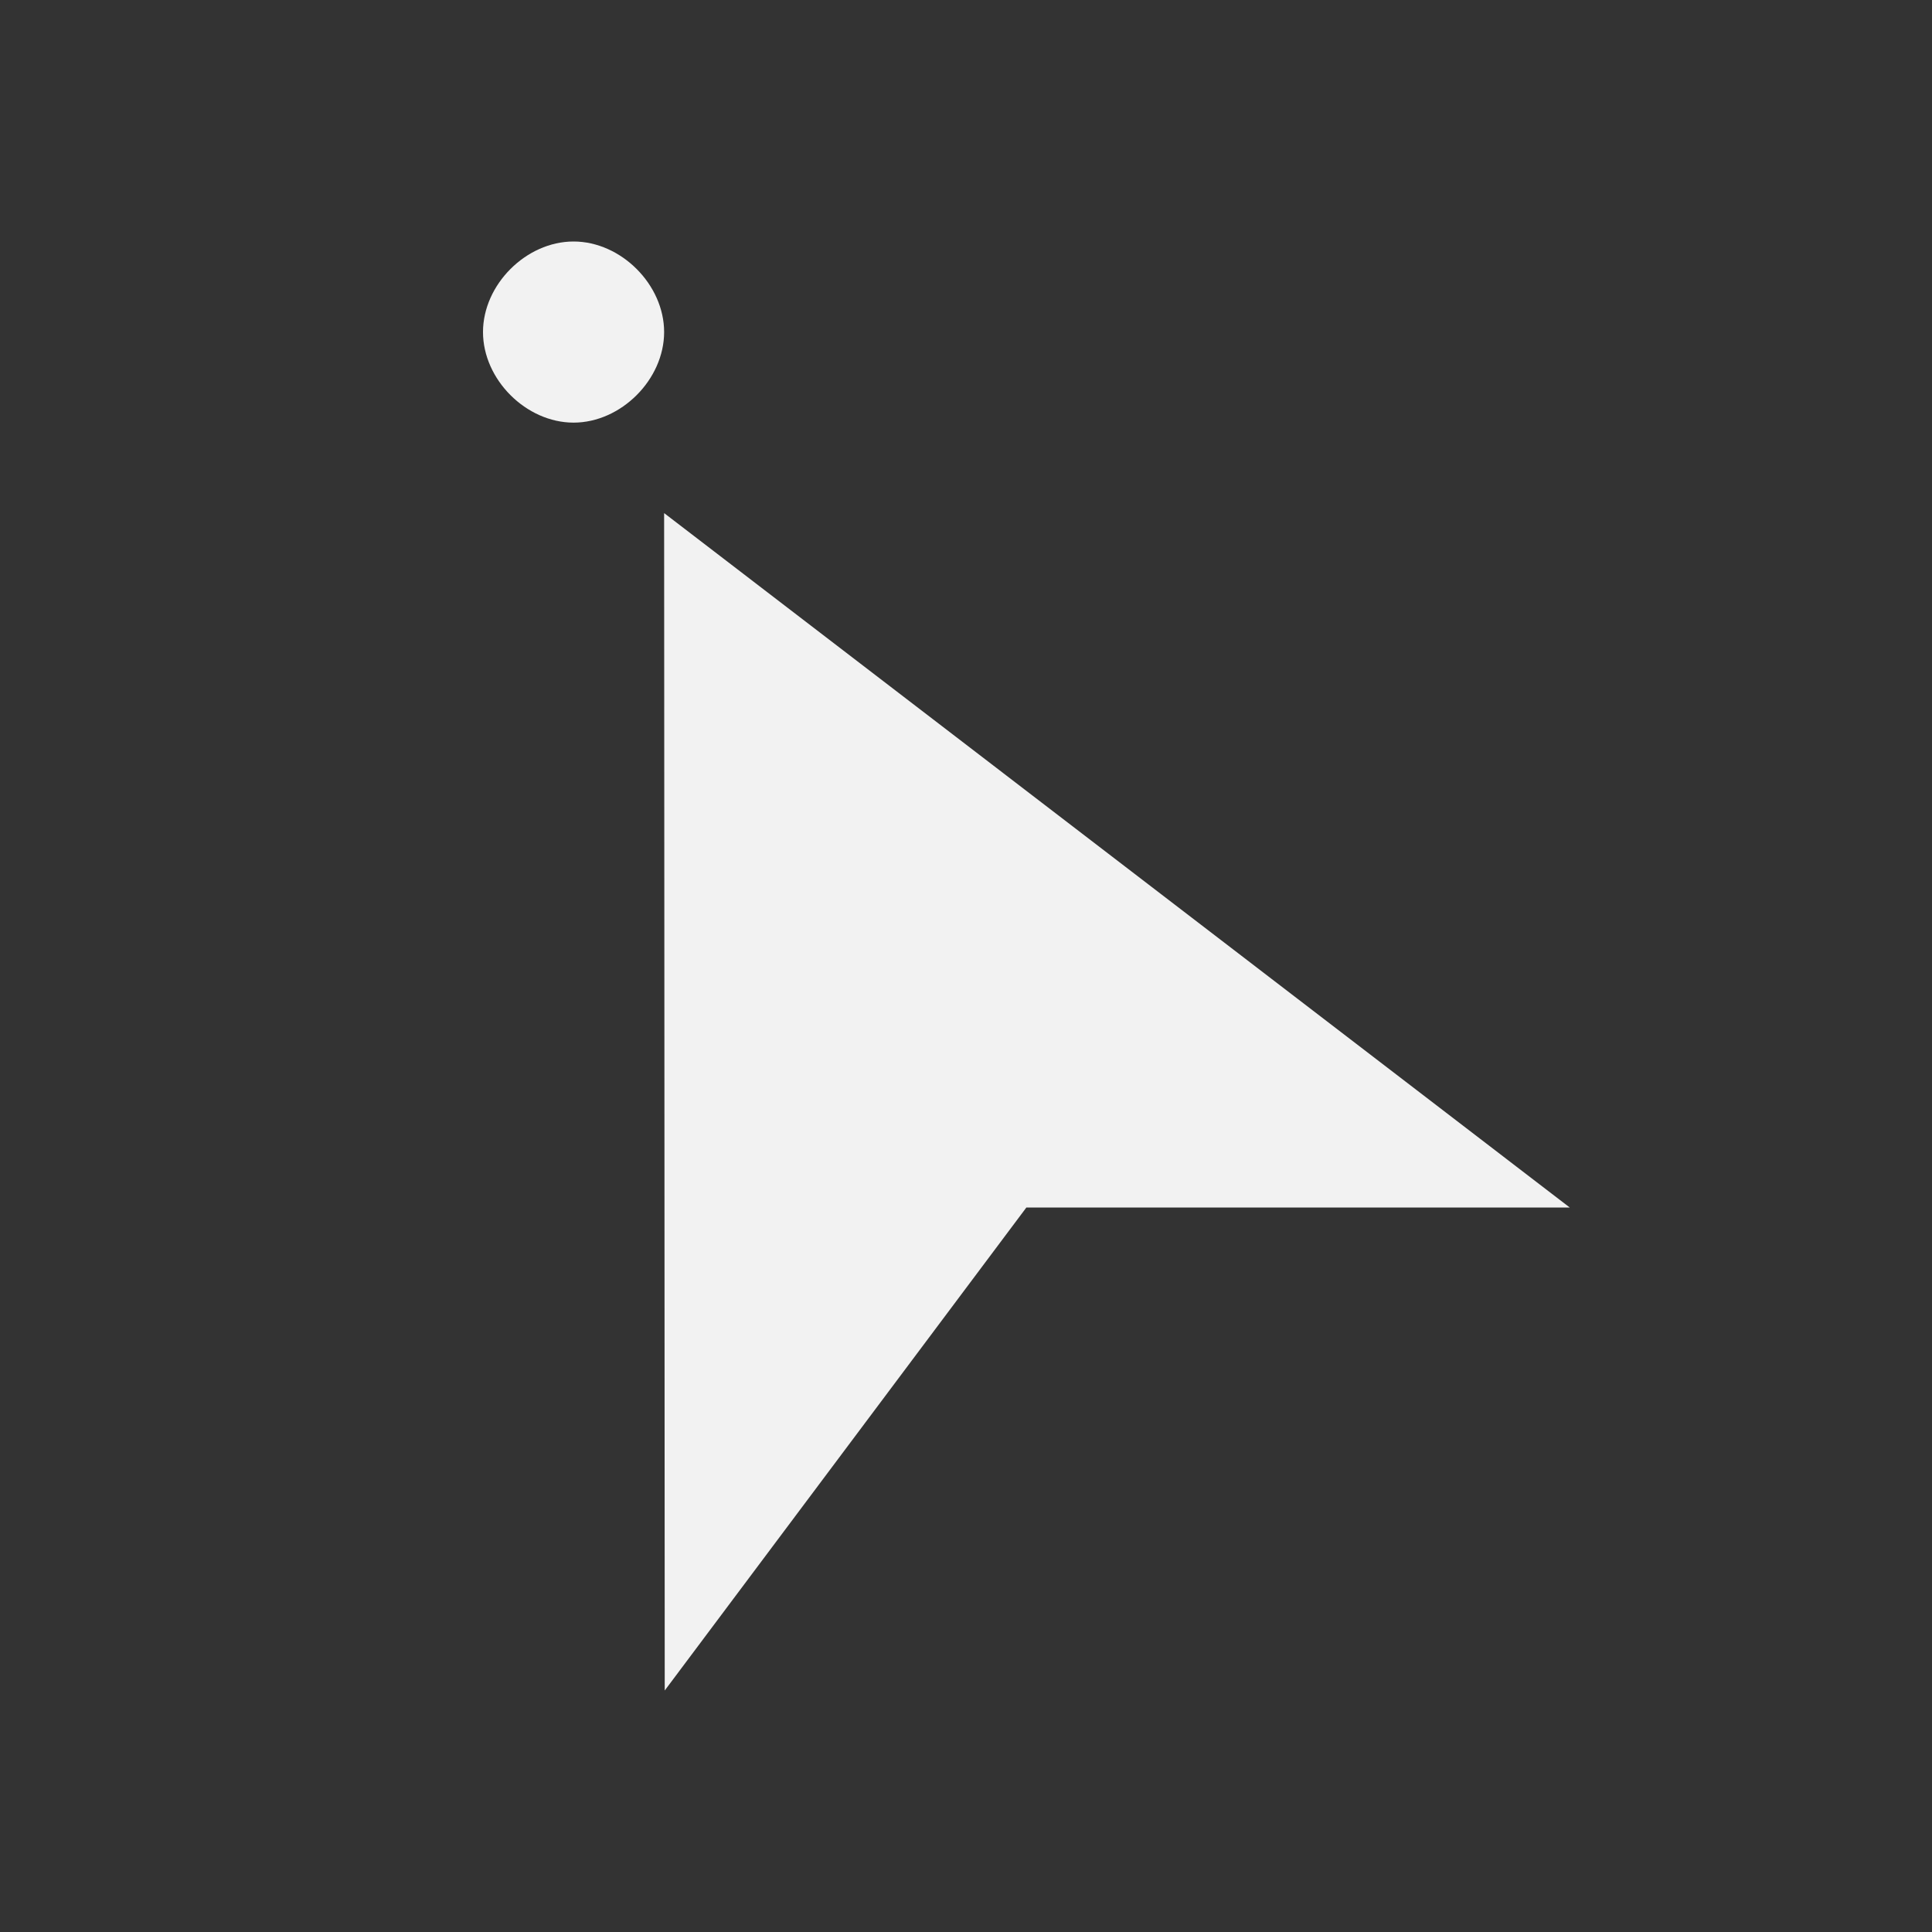 <?xml version="1.0" encoding="UTF-8" standalone="no"?>
<!-- Created with Inkscape (http://www.inkscape.org/) -->

<svg
   xmlns:dc="http://purl.org/dc/elements/1.1/"
   xmlns:cc="http://creativecommons.org/ns#"
   xmlns:rdf="http://www.w3.org/1999/02/22-rdf-syntax-ns#"
   xmlns:svg="http://www.w3.org/2000/svg"
   xmlns="http://www.w3.org/2000/svg"
   xmlns:sodipodi="http://sodipodi.sourceforge.net/DTD/sodipodi-0.dtd"
   xmlns:inkscape="http://www.inkscape.org/namespaces/inkscape"
   width="16"
   height="16"
   id="svg3049"
   version="1.1"
   inkscape:version="0.48.4 r9939"
   sodipodi:docname="sc_autocontrolfocus.svg"
   inkscape:export-filename="/home/uri/.kde/share/icons/NITRUX-KDE/16x16/actions/view-right-new.png"
   inkscape:export-xdpi="30"
   inkscape:export-ydpi="30">
  <rect width="100%" height="100%" fill="#333333" stroke="none"/>
  <defs
     id="defs3051" />
  <sodipodi:namedview
     id="base"
     pagecolor="#ffffff"
     bordercolor="#666666"
     borderopacity="1.0"
     inkscape:pageopacity="0.0"
     inkscape:pageshadow="2"
     inkscape:zoom="48.822612"
     inkscape:cx="10.137628"
     inkscape:cy="9.3058798"
     inkscape:document-units="px"
     inkscape:current-layer="layer1-3"
     showgrid="true"
     fit-margin-top="0"
     fit-margin-left="0"
     fit-margin-right="0"
     fit-margin-bottom="0"
     inkscape:window-width="1407"
     inkscape:window-height="1053"
     inkscape:window-x="509"
     inkscape:window-y="0"
     inkscape:window-maximized="0"
     inkscape:showpageshadow="false"
     borderlayer="true"
     inkscape:snap-bbox="true"
     inkscape:snap-global="true">
    <inkscape:grid
       type="xygrid"
       id="grid4085" />
    <sodipodi:guide
       position="2,15"
       orientation="12,0"
       id="guide4075" />
    <sodipodi:guide
       position="17,2"
       orientation="0,12"
       id="guide4077" />
    <sodipodi:guide
       position="14,13"
       orientation="-12,0"
       id="guide4079" />
    <sodipodi:guide
       position="0,14"
       orientation="0,-12"
       id="guide4081" />
  </sodipodi:namedview>
  <g
     inkscape:label="Capa 1"
     inkscape:groupmode="layer"
     id="layer1"
     transform="translate(-421.714,-531.791)">
    <g
       id="layer1-3"
       inkscape:label="Capa 1">
      <path
         inkscape:connector-curvature="0"
         style="fill:#f2f2f2;fill-rule:evenodd;stroke:none"
         d="m 426.464,533.791 c -0.393,0 -0.75,0.357 -0.75,0.75 0,0.393 0.357,0.75 0.75,0.75 0.393,0 0.75,-0.357 0.75,-0.75 0,-0.393 -0.357,-0.75 -0.75,-0.75 z m 0.75,2.25 0.005,9.75 2.995,-4 4.5,0 -7.499,-5.75 z"
         id="path4185"
         sodipodi:nodetypes="ssssscccccc" />
    </g>
  </g>
</svg>
